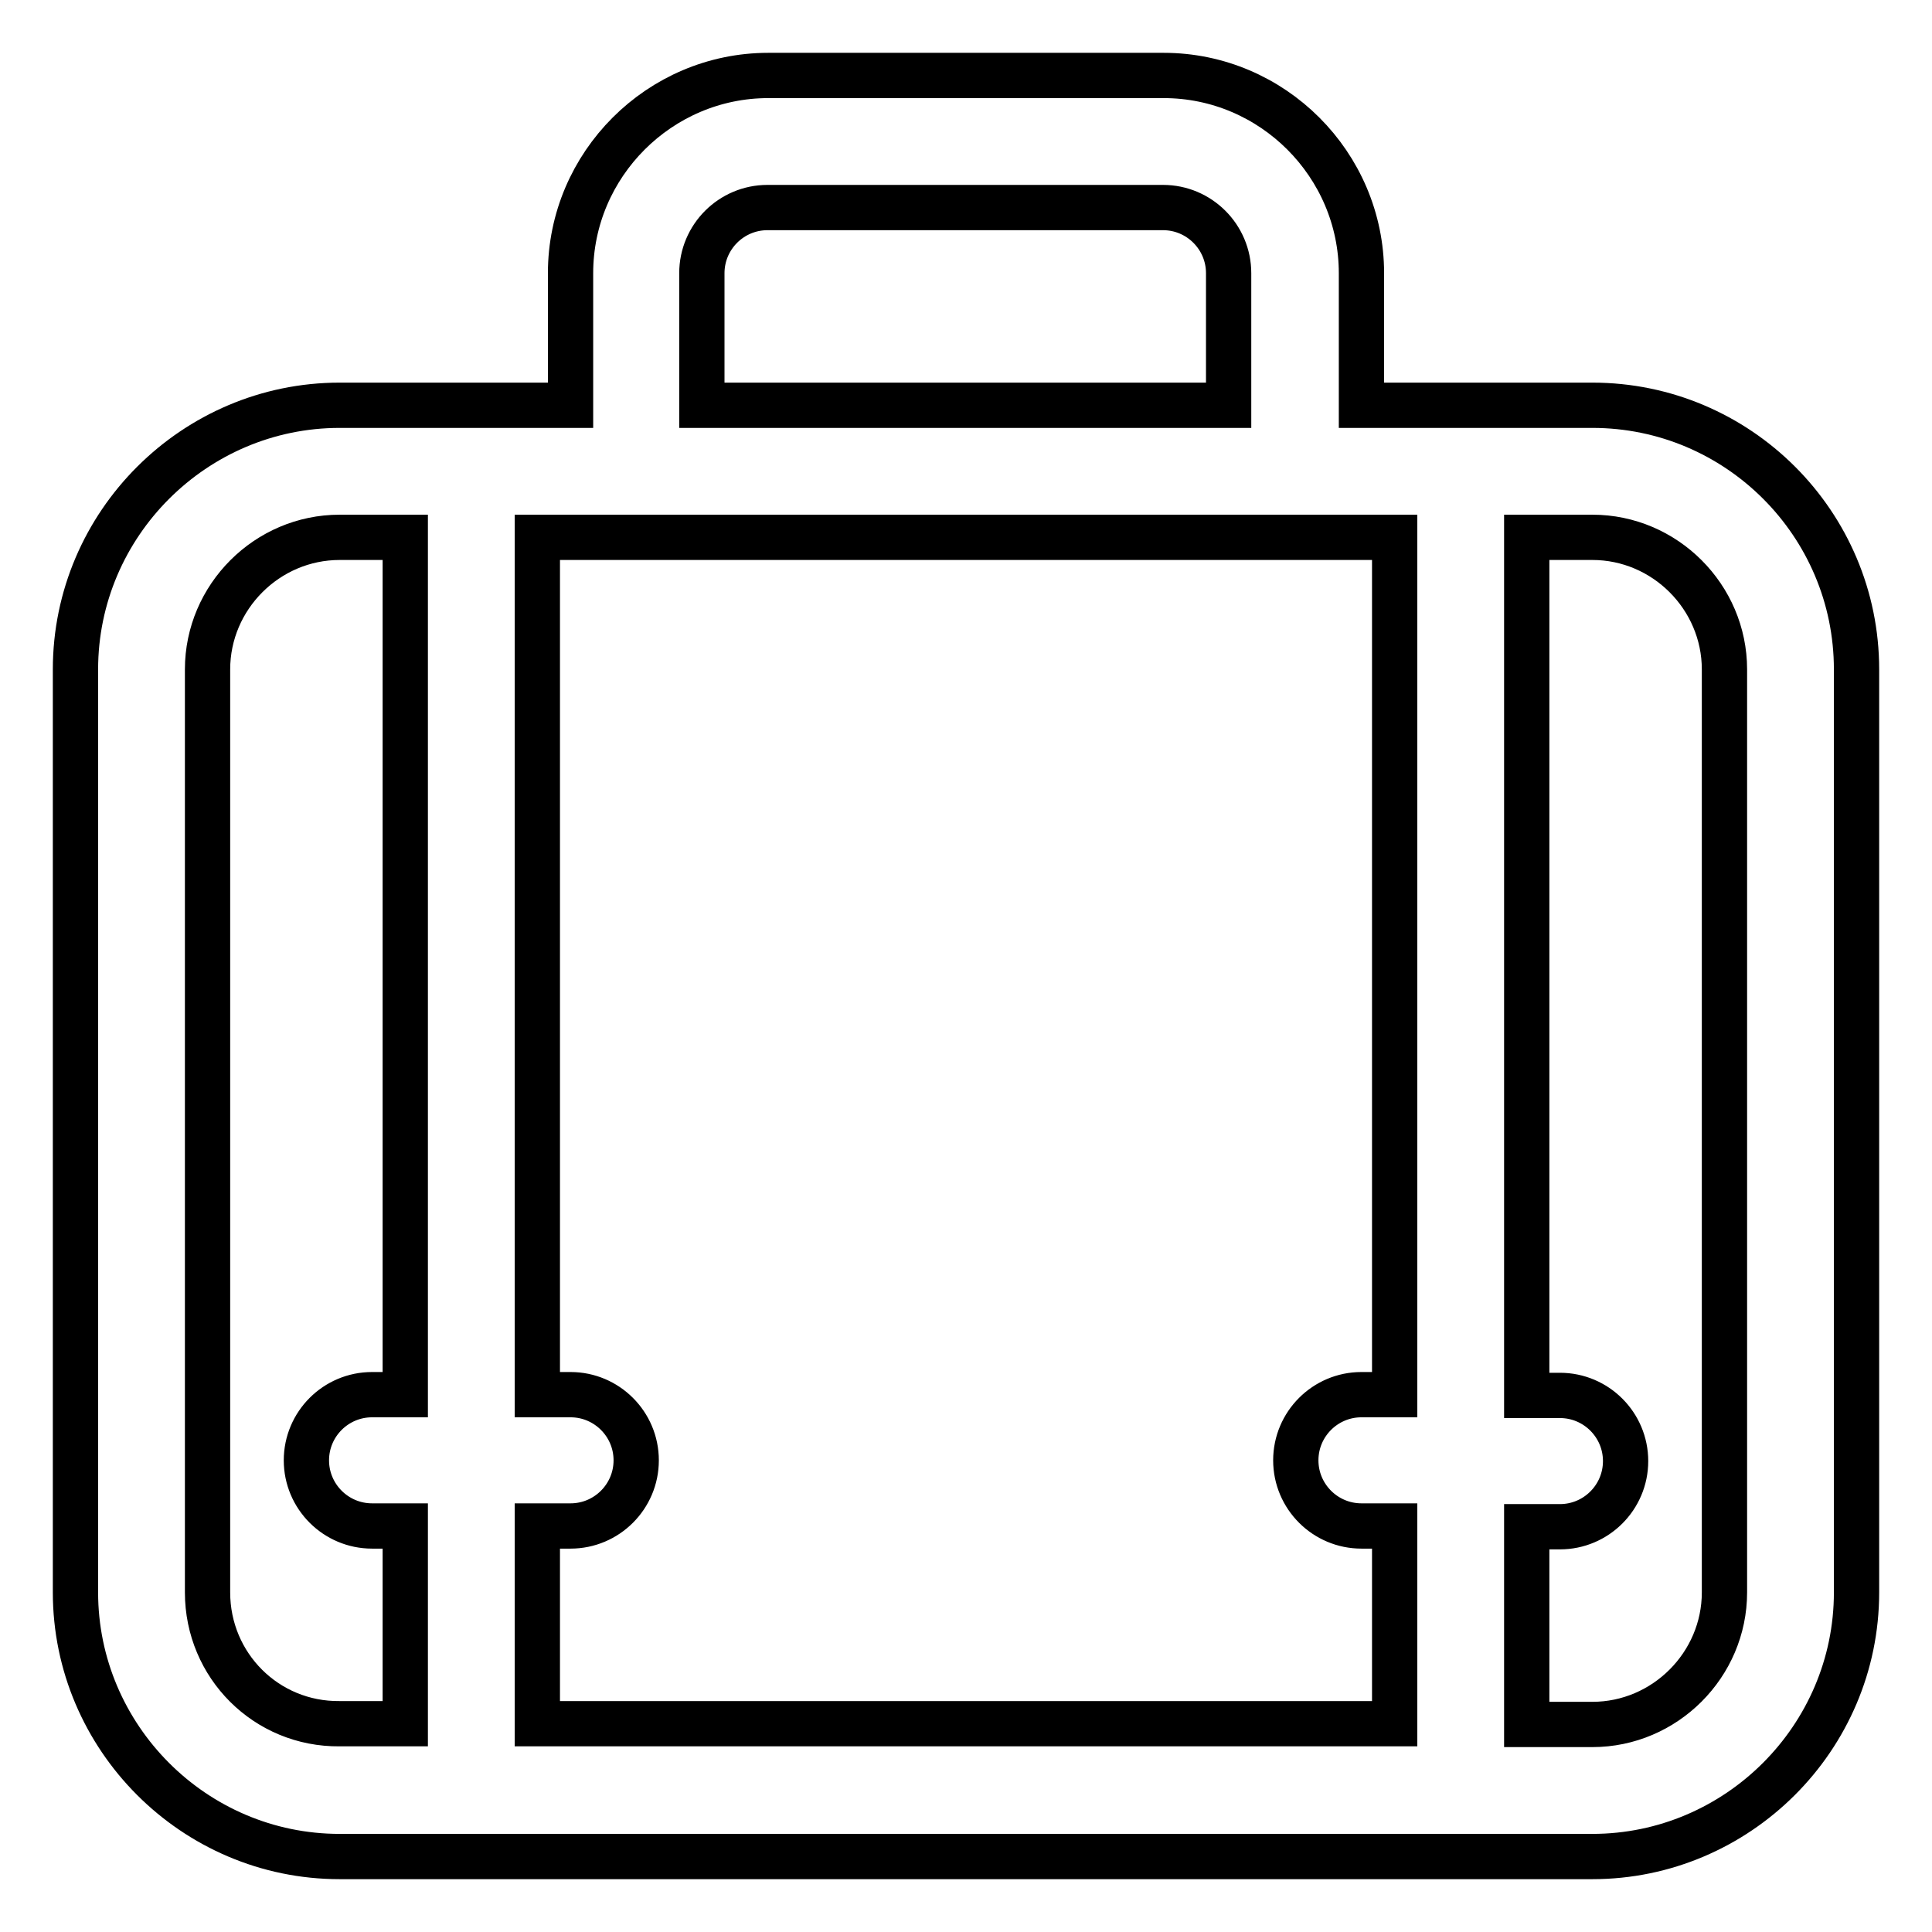 <?xml version="1.0" encoding="utf-8"?>
<!-- Svg Vector Icons : http://www.onlinewebfonts.com/icon -->
<!DOCTYPE svg PUBLIC "-//W3C//DTD SVG 1.1//EN" "http://www.w3.org/Graphics/SVG/1.1/DTD/svg11.dtd">
<svg version="1.1" xmlns="http://www.w3.org/2000/svg" xmlns:xlink="http://www.w3.org/1999/xlink" x="0px" y="0px" viewBox="0 0 256 256" enable-background="new 0 0 256 256" xml:space="preserve">
<g> <path stroke-width="6" fill-opacity="0" stroke="#000000"  d="M211,53.7h-30.6V36.2c0-14.4-11.8-26.2-26.2-26.2h-52.4c-14.4,0-26.2,11.8-26.2,26.2v17.5H45 c-19.2,0-35,15.7-35,35V211c0,19.2,15.7,35,35,35H211c19.2,0,35-15.7,35-35V88.7C246,69.4,230.3,53.7,211,53.7z M93,36.2 c0-4.8,3.9-8.7,8.7-8.7h52.4c4.8,0,8.7,3.9,8.7,8.7v17.5H93V36.2z M180.4,71.2h4.4v113.6h-4.4c-4.8,0-8.7,3.9-8.7,8.7 s3.9,8.7,8.7,8.7h4.4v26.2H71.2v-26.2h4.4c4.8,0,8.7-3.9,8.7-8.7s-3.9-8.7-8.7-8.7h-4.4V71.2H180.4z M27.5,211V88.7 c0-9.6,7.9-17.5,17.5-17.5h8.7v113.6h-4.4c-4.8,0-8.7,3.9-8.7,8.7s3.9,8.7,8.7,8.7h4.4v26.2H45C35.3,228.5,27.5,220.7,27.5,211z  M228.5,211c0,9.6-7.9,17.5-17.5,17.5h-8.7v-26.2h4.4c4.8,0,8.7-3.9,8.7-8.7s-3.9-8.7-8.7-8.7h-4.4V71.2h8.7 c9.6,0,17.5,7.9,17.5,17.5V211z"/></g>
</svg>